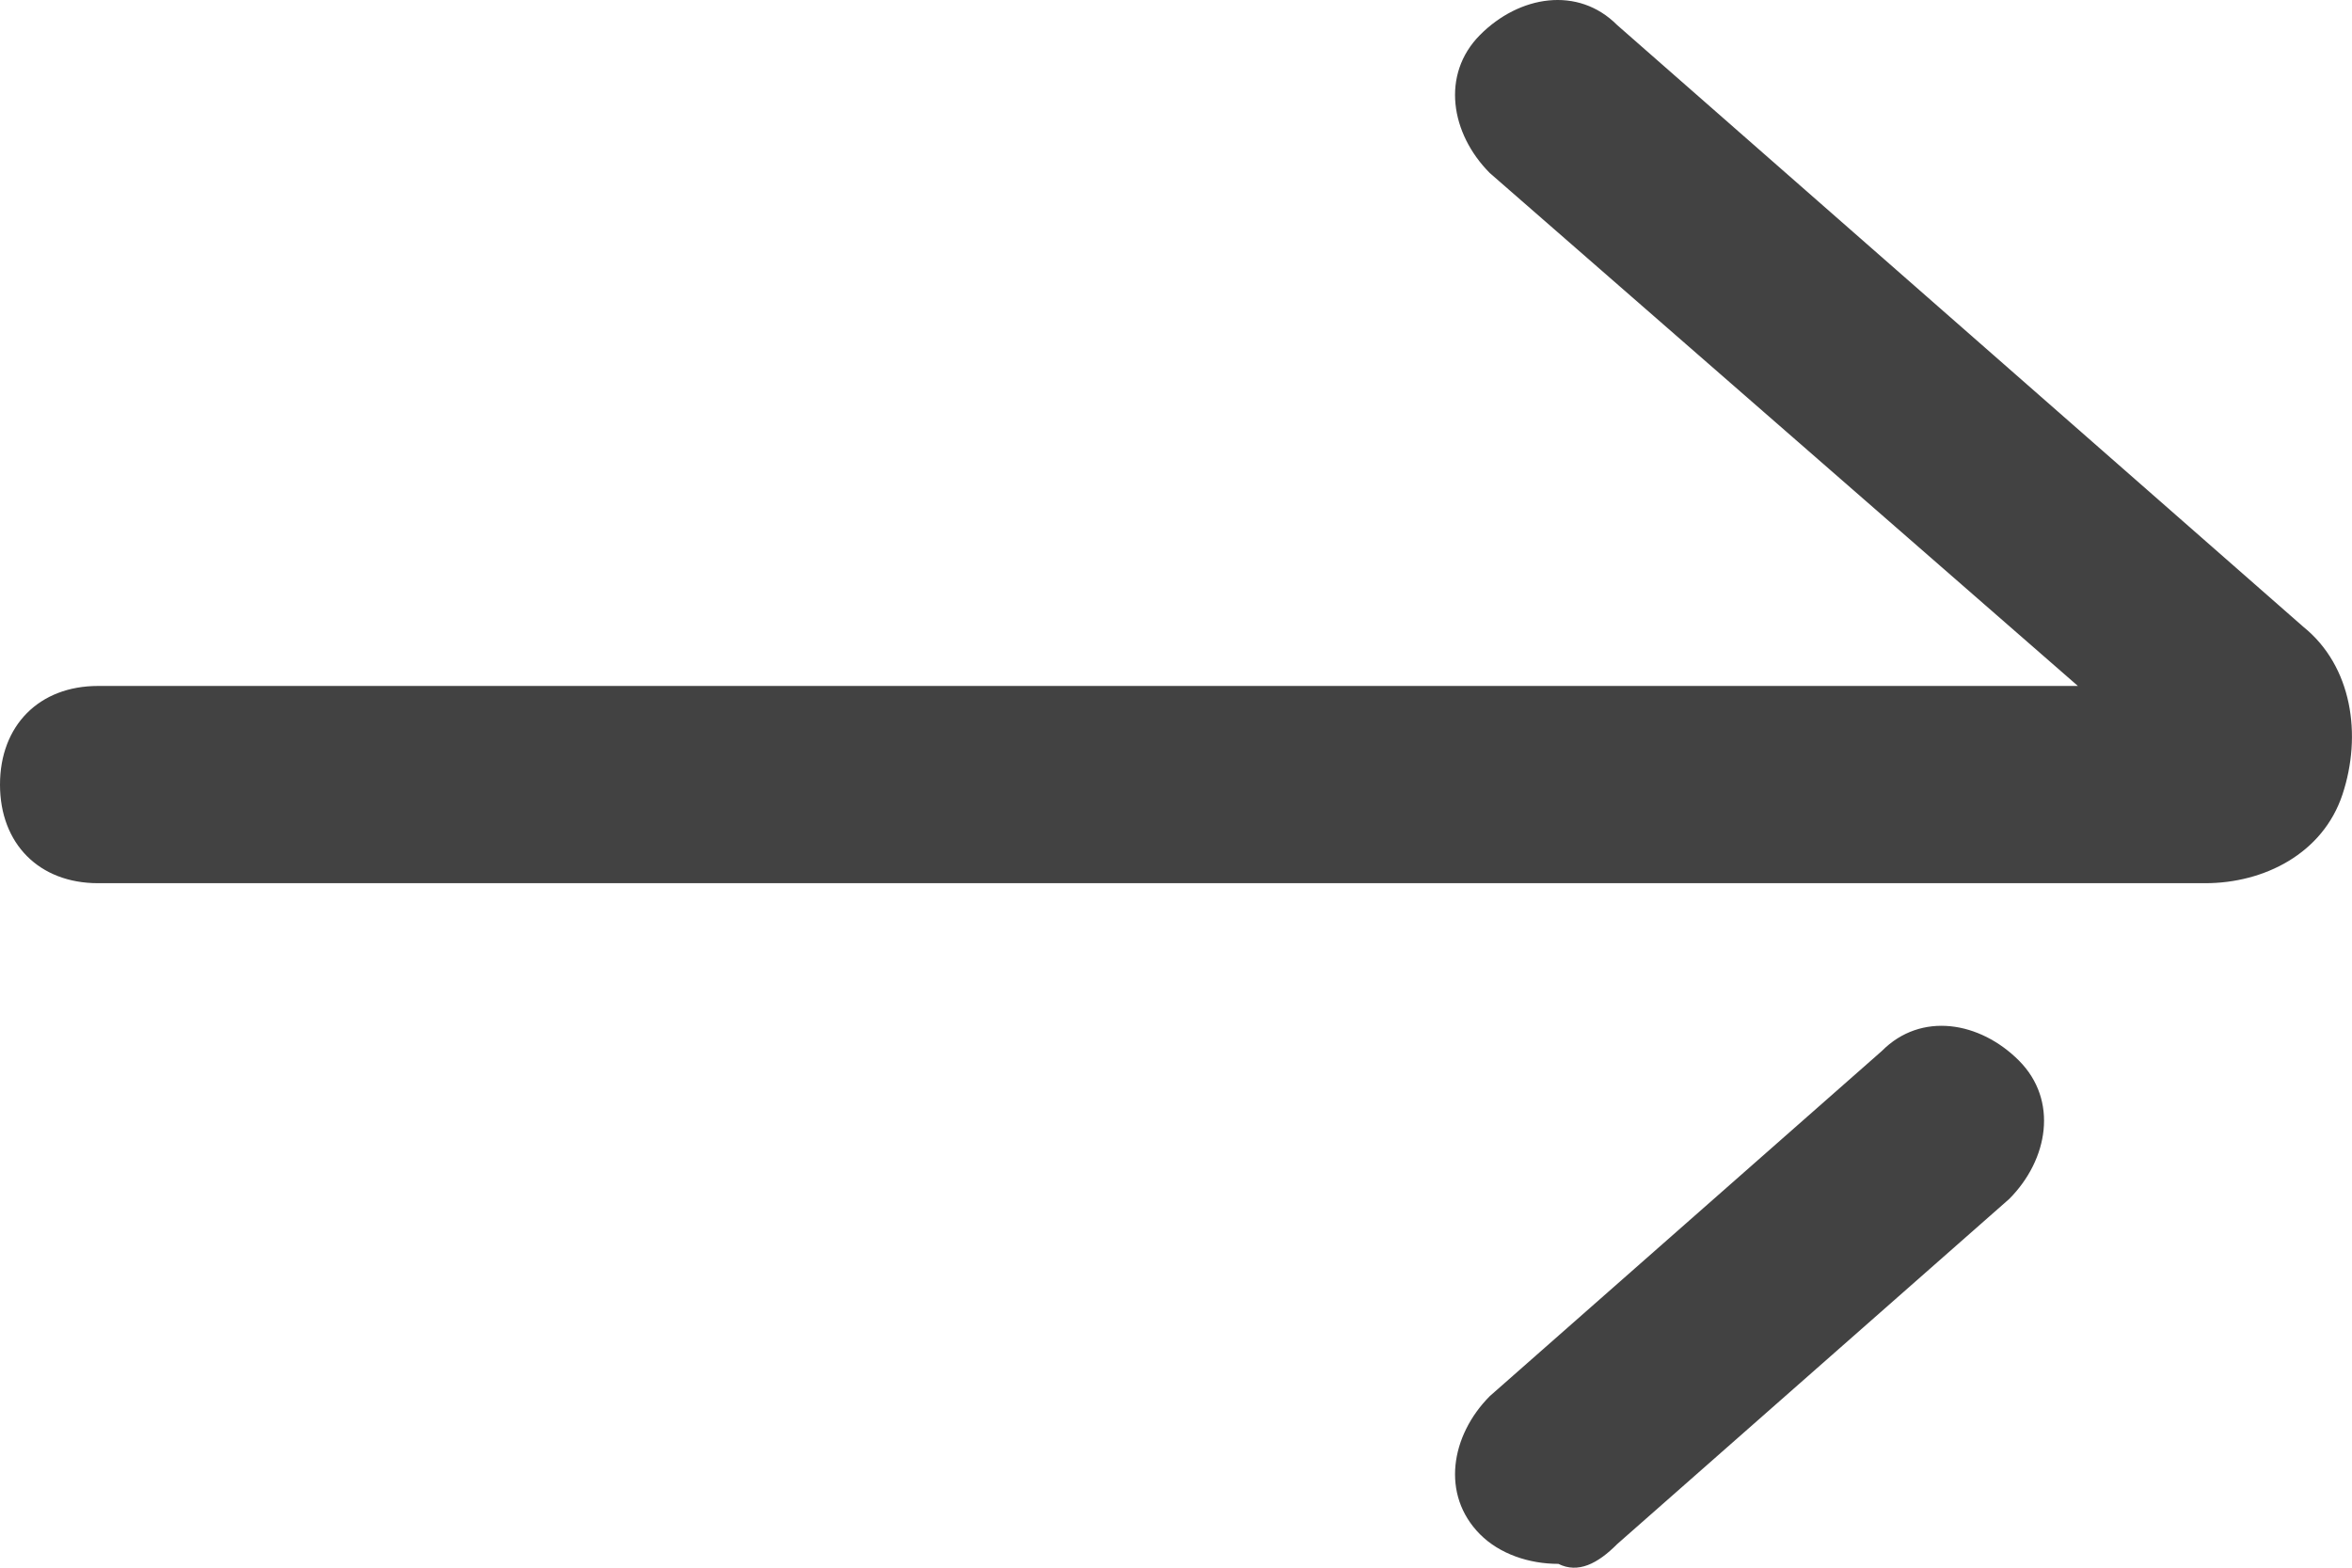 <?xml version="1.0" encoding="UTF-8"?>
<svg width="24px" height="16px" viewBox="0 0 24 16" version="1.1" xmlns="http://www.w3.org/2000/svg" xmlns:xlink="http://www.w3.org/1999/xlink">
    <!-- Generator: Sketch 63 (92445) - https://sketch.com -->
    <title>you</title>
    <desc>Created with Sketch.</desc>
    <g id="页面-1" stroke="none" stroke-width="1" fill="none" fill-rule="evenodd">
        <g id="index_11" transform="translate(-1416, -4110)" fill="#424242" fill-rule="nonzero">
            <g id="footer上的所有效果" transform="translate(0, 4000)">
                <g id="订阅表单" transform="translate(1015, 60)">
                    <g id="you" transform="translate(401, 50)">
                        <path d="M22.503,9.014 L1,9.014 C0.4,9.014 0,8.612 0,8.008 C0,7.404 0.4,7.001 1,7.001 L21.203,7.001 L15.202,1.766 C14.802,1.364 14.702,0.76 15.102,0.357 C15.502,-0.046 16.102,-0.146 16.502,0.256 L23.503,6.397 C24.003,6.8 24.103,7.504 23.903,8.108 C23.703,8.712 23.103,9.014 22.503,9.014 L22.503,9.014 Z M16.502,15.759 L20.503,12.236 C20.903,11.833 21.003,11.229 20.603,10.826 C20.203,10.424 19.603,10.323 19.203,10.726 L15.202,14.249 C14.802,14.652 14.702,15.256 15.102,15.659 C15.302,15.86 15.602,15.961 15.902,15.961 C16.102,16.061 16.302,15.961 16.502,15.759 Z" id="形状"></path>
                    </g>
                </g>
            </g>
        </g>
    </g>
</svg>